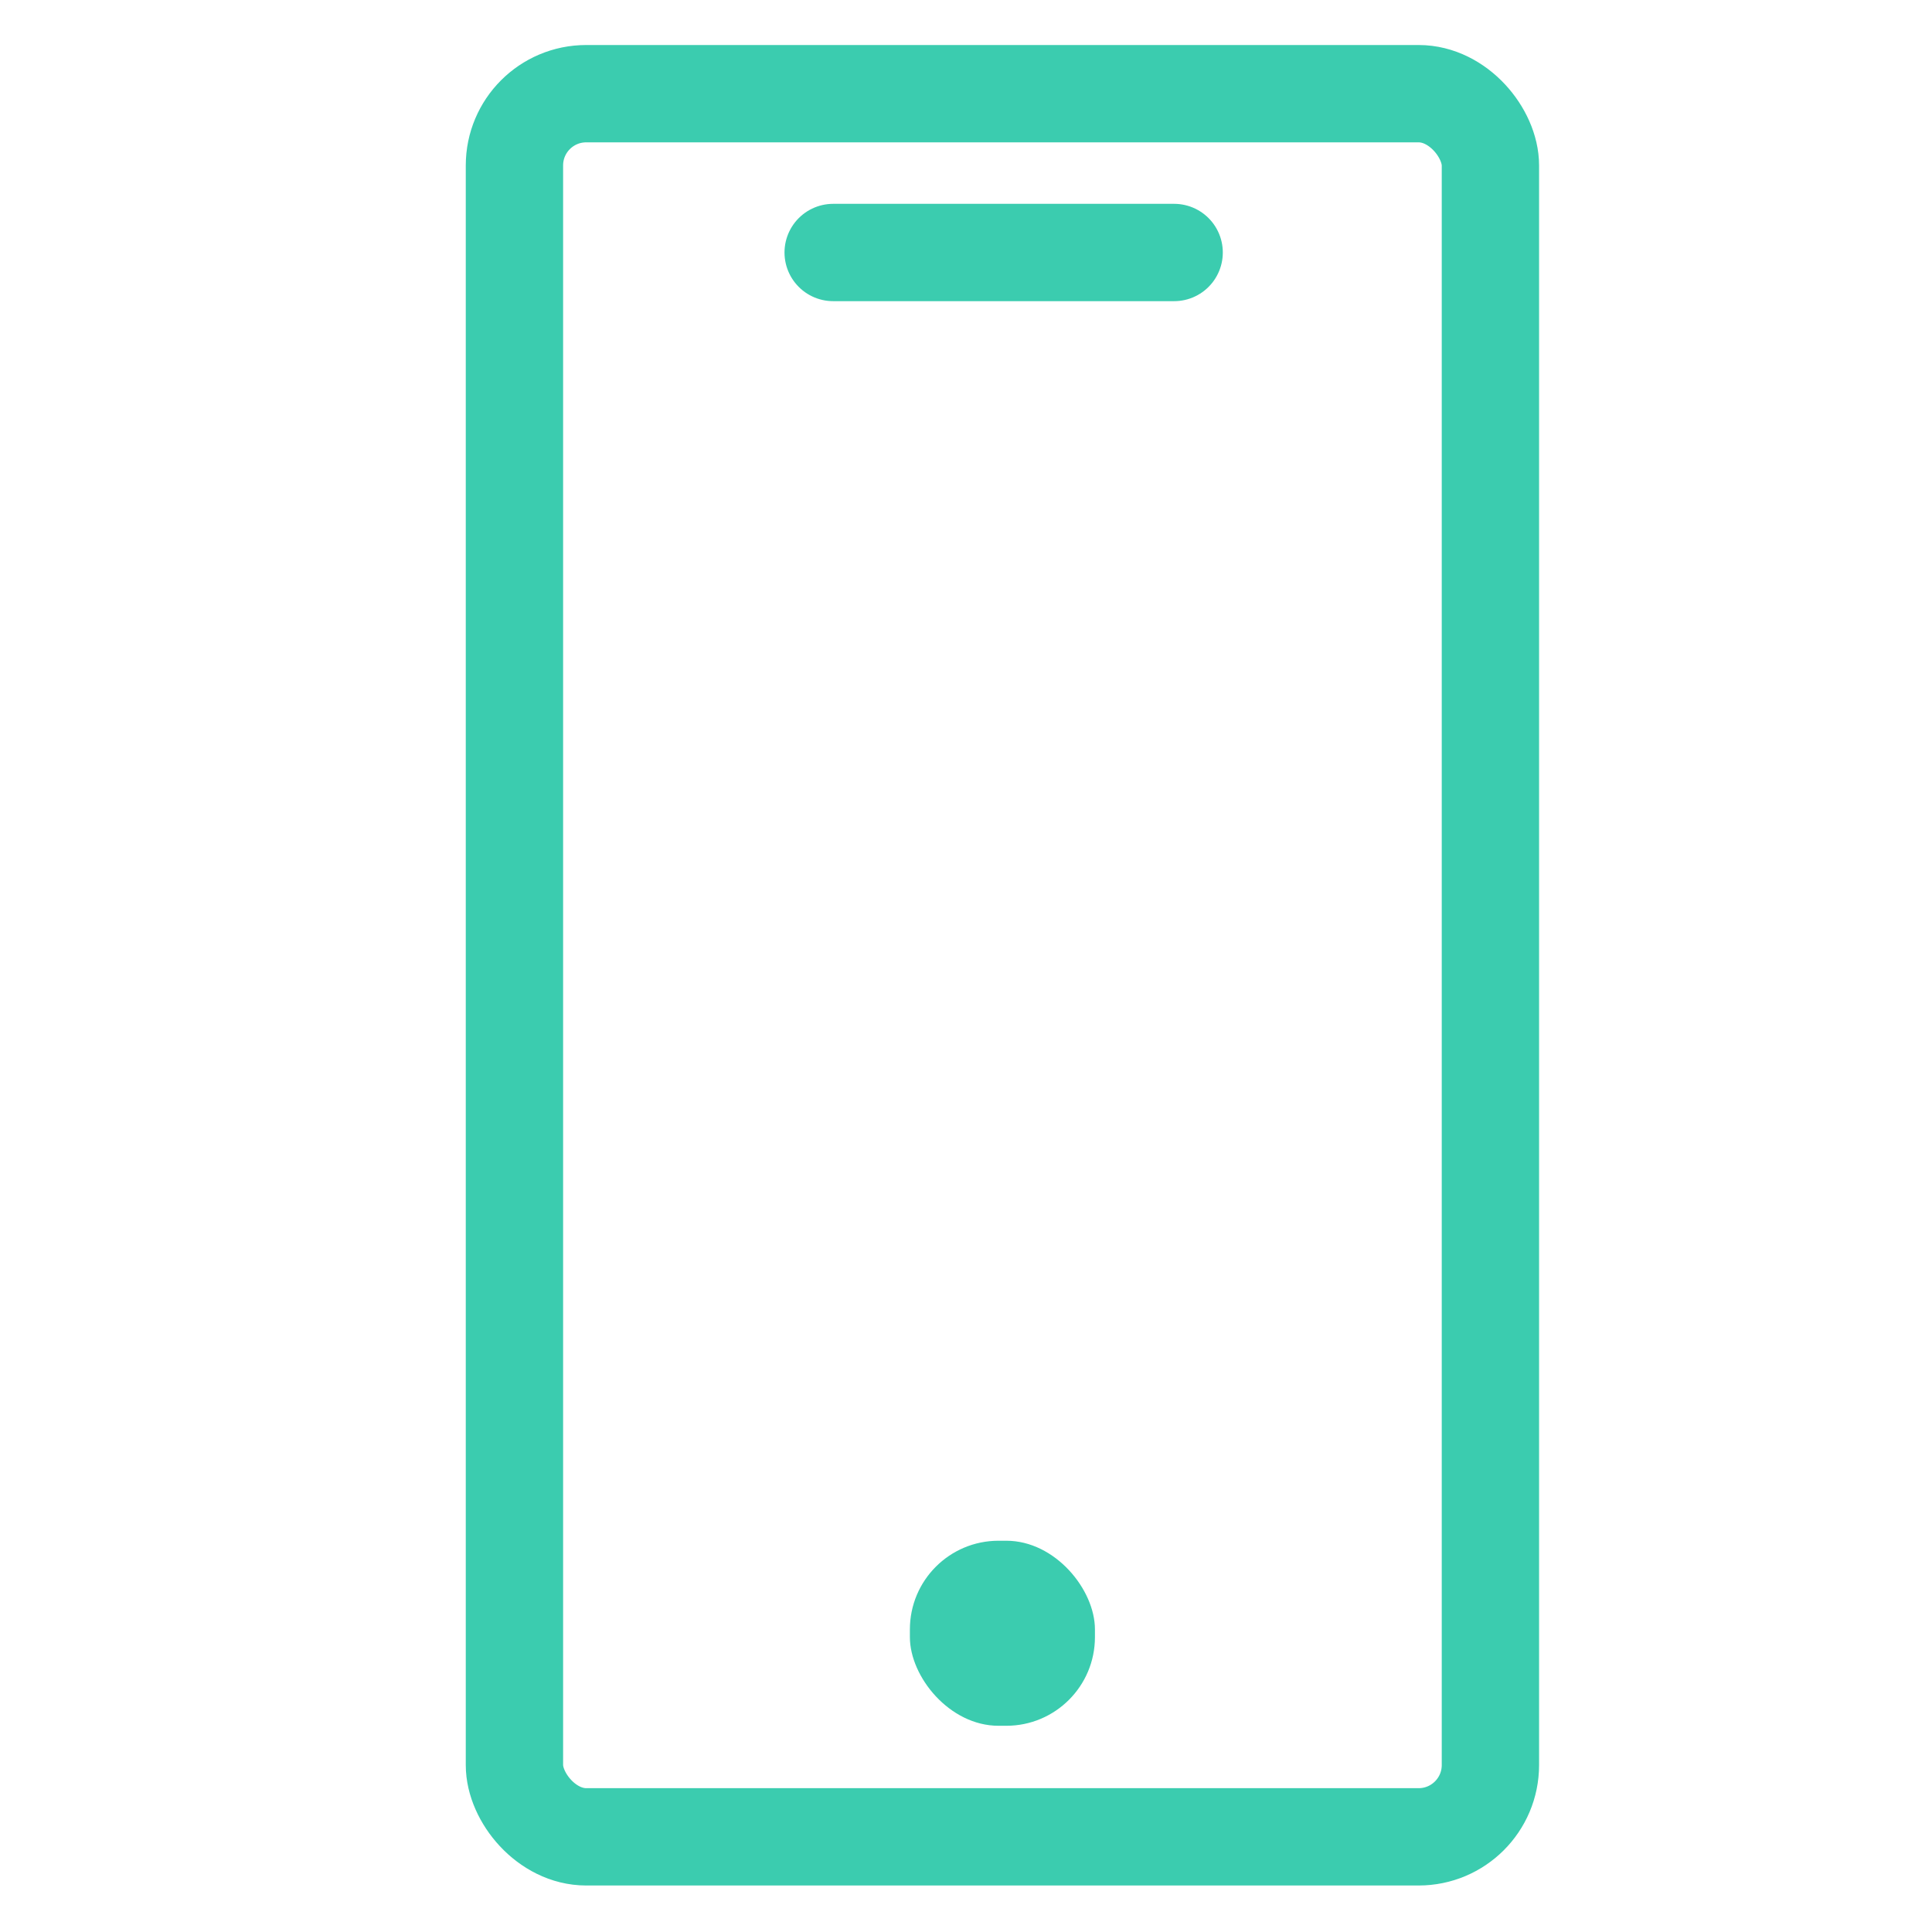 <?xml version="1.0" encoding="UTF-8"?> <svg xmlns="http://www.w3.org/2000/svg" viewBox="0 0 794 794"> <defs> <style>.cls-1,.cls-3{fill:none;}.cls-1{stroke:#3bccaf;stroke-linecap:round;stroke-linejoin:round;stroke-width:40px;}.cls-2{fill:#3bccaf;}</style> </defs> <title>Ресурс 3</title> <g id="Слой_2" data-name="Слой 2"> <g id="Слой_1-2" data-name="Слой 1"> <rect class="cls-1" x="211.42" y="38.5" width="401.1" height="716.39" rx="29.5" ry="29.5"></rect> <rect class="cls-2" x="373.94" y="633.2" width="76.05" height="76.05" rx="36.43" ry="36.43"></rect> <line class="cls-1" x1="342.41" y1="103.77" x2="482.54" y2="103.77"></line> <rect class="cls-3" width="794" height="794"></rect> </g> </g> </svg> 